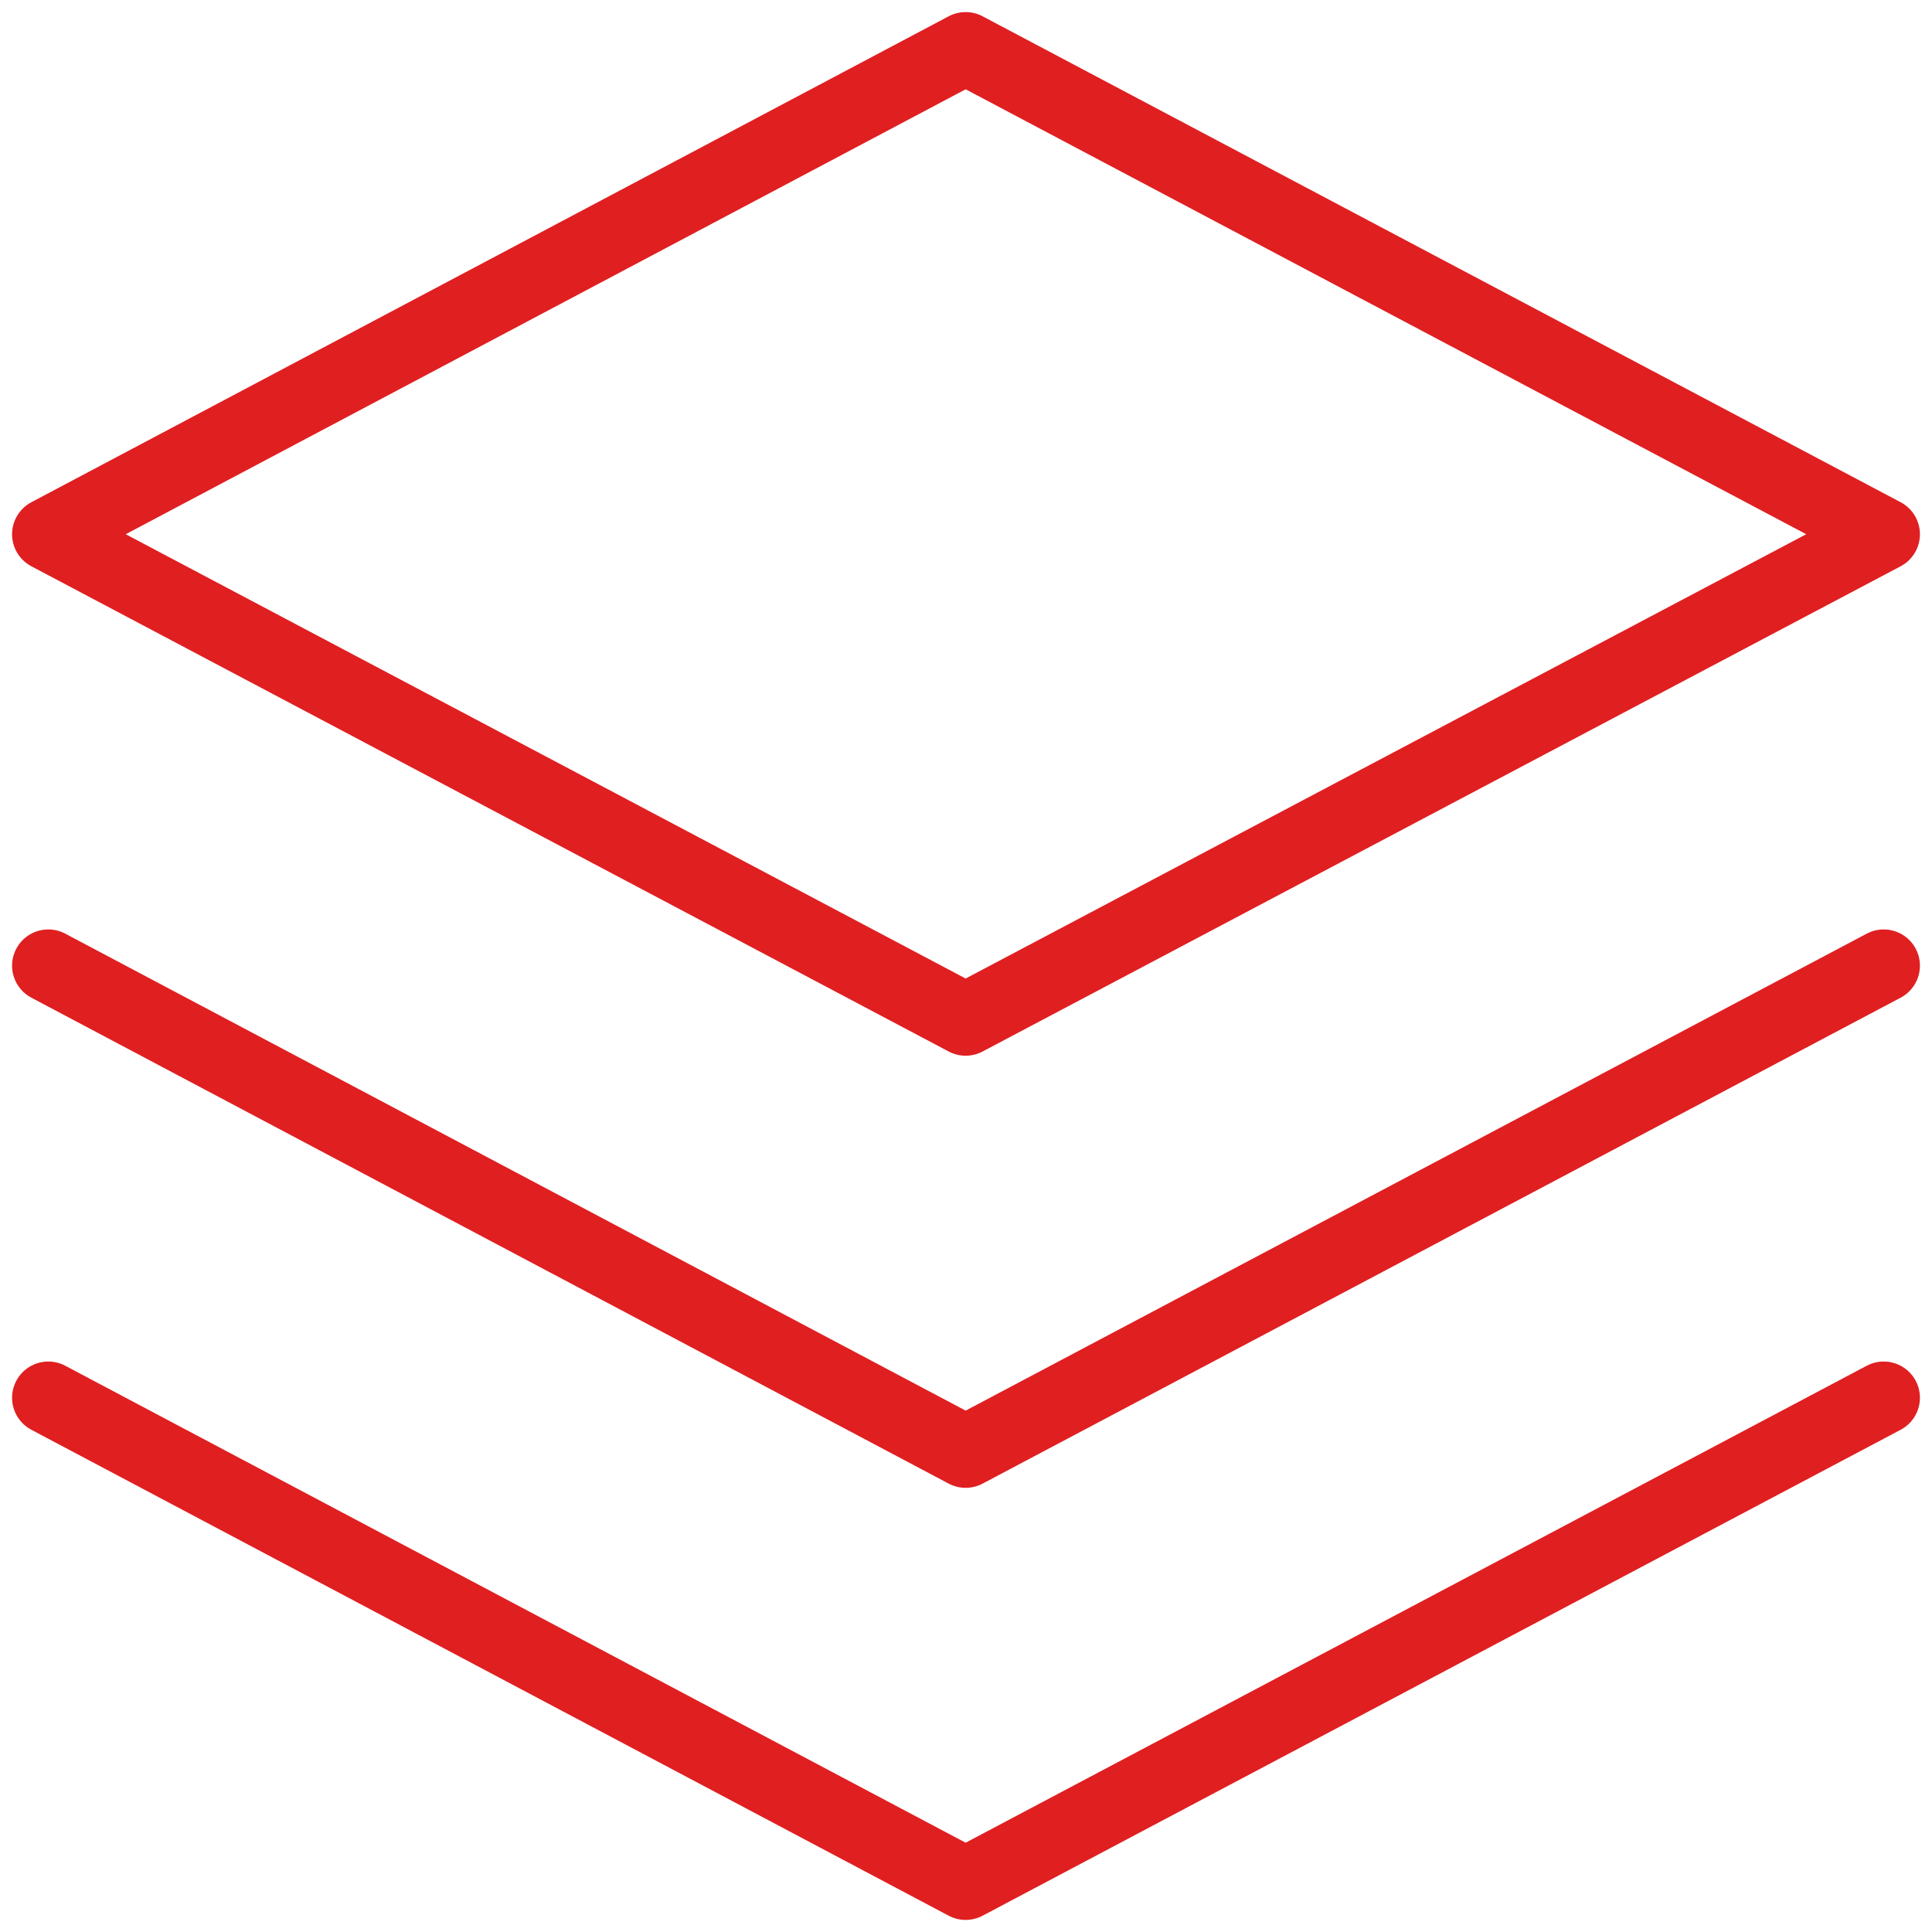 <?xml version="1.0" encoding="UTF-8"?>
<svg xmlns="http://www.w3.org/2000/svg" width="80" height="80" viewBox="0 0 80 80" fill="none">
  <g clip-path="url(#clip0_2873_3184)">
    <path d="M78 22.122L39.985 42.215L2 22.122L39.985 2L78 22.122Z" stroke="#E01F21" stroke-width="3" stroke-linejoin="round"></path>
    <path d="M78 39.986L39.985 60.108L2 39.986" stroke="#E01F21" stroke-width="3" stroke-linecap="round" stroke-linejoin="round"></path>
    <path d="M78 57.878L39.985 78L2 57.878" stroke="#E01F21" stroke-width="3" stroke-linecap="round" stroke-linejoin="round"></path>
  </g>
  <defs>
    <clipPath id="clip0_2873_3184">
      <rect width="80" height="80" fill="white"></rect>
    </clipPath>
  </defs>
</svg>

